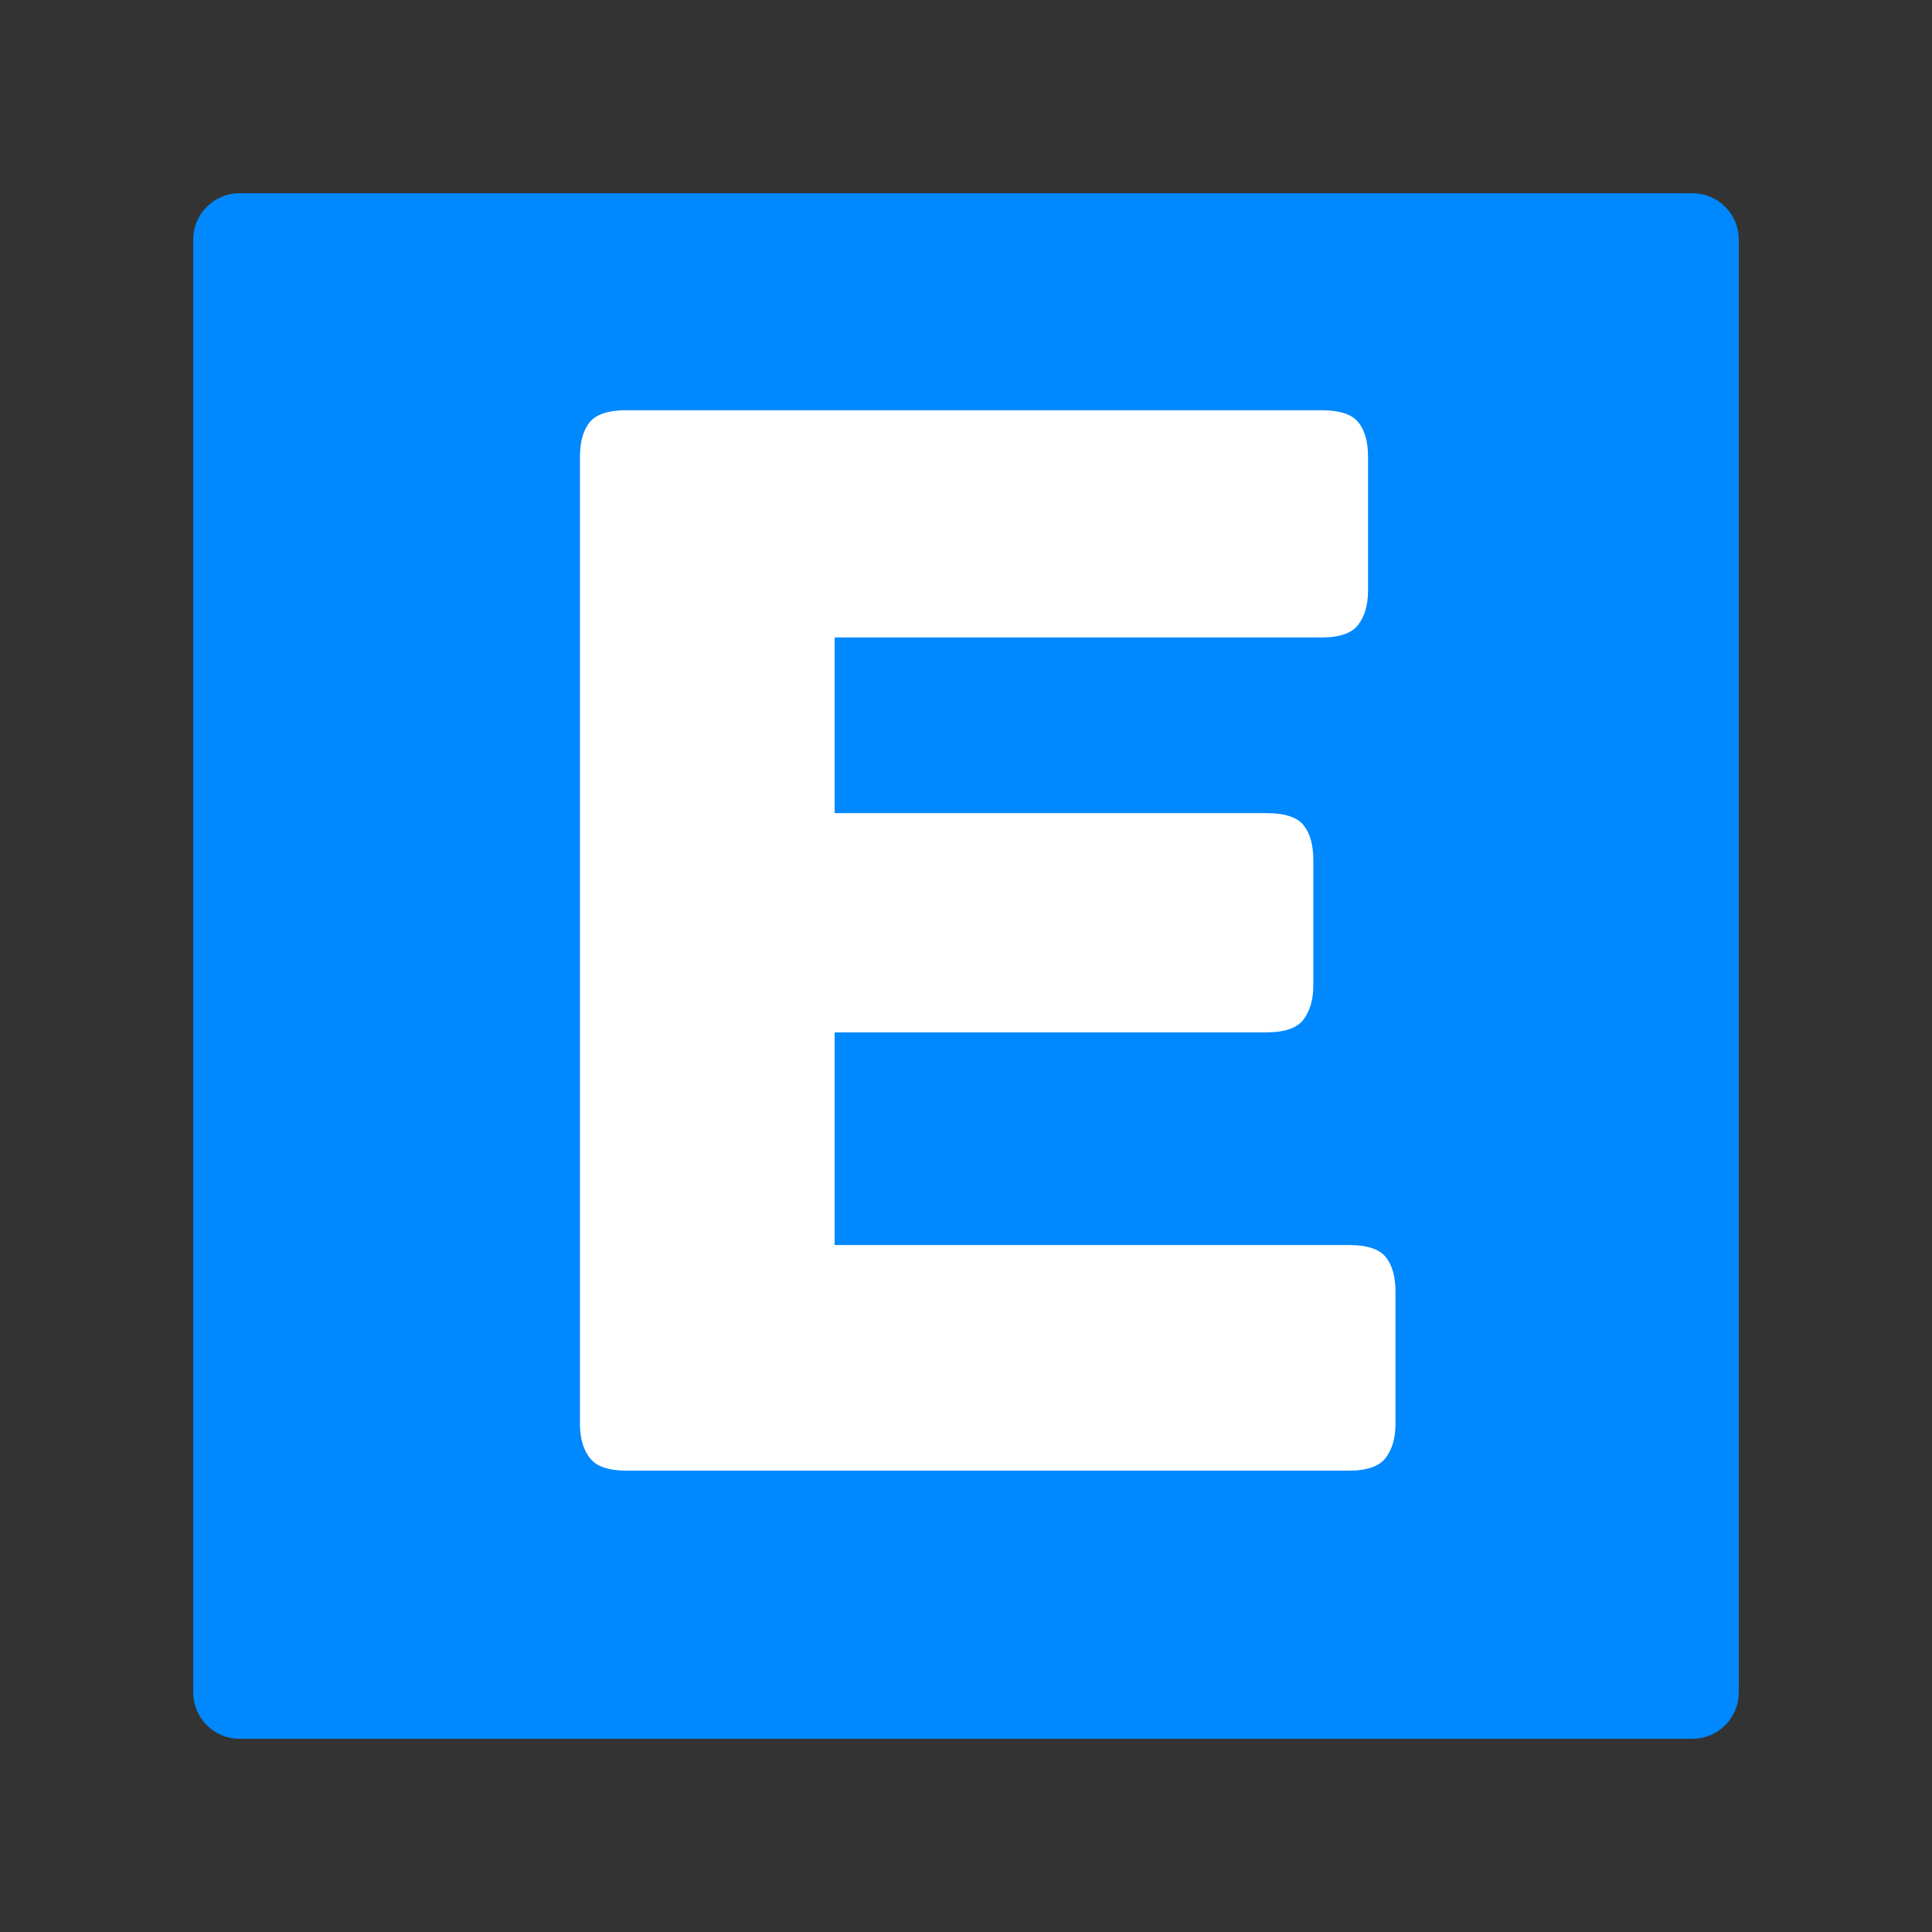 <svg version="1.0" preserveAspectRatio="xMidYMid meet" height="500" viewBox="0 0 375 375" zoomAndPan="magnify" width="500" xmlns:xlink="http://www.w3.org/1999/xlink" xmlns="http://www.w3.org/2000/svg"><rect x="0" y="0" width="375" height="375" fill="#333333" stroke="none"/><defs><g></g><clipPath id="554d6d5d38"><path clip-rule="nonzero" d="M 37.5 37.5 L 337.5 37.5 L 337.5 337.5 L 37.5 337.5 Z M 37.5 37.5"></path></clipPath><clipPath id="595d63baf3"><path clip-rule="nonzero" d="M 46.5 37.5 L 328.5 37.5 C 330.887 37.5 333.176 38.449 334.863 40.137 C 336.551 41.824 337.5 44.113 337.5 46.5 L 337.5 328.5 C 337.5 330.887 336.551 333.176 334.863 334.863 C 333.176 336.551 330.887 337.5 328.5 337.5 L 46.5 337.5 C 44.113 337.5 41.824 336.551 40.137 334.863 C 38.449 333.176 37.5 330.887 37.5 328.5 L 37.5 46.5 C 37.5 41.531 41.531 37.5 46.5 37.5 Z M 46.5 37.5"></path></clipPath></defs><g clip-path="url(#554d6d5d38)"><g clip-path="url(#595d63baf3)"><path fill-rule="nonzero" fill-opacity="1" d="M 37.5 37.5 L 337.5 37.5 L 337.5 337.5 L 37.5 337.5 Z M 37.5 37.5" fill="#0088ff"></path></g></g><g fill-opacity="1" fill="#ffffff"><g transform="translate(89.427, 285.454)"><g><path d="M 172.359 -43.797 C 175.898 -43.797 178.297 -43.016 179.547 -41.453 C 180.805 -39.891 181.438 -37.645 181.438 -34.719 L 181.438 -9.078 C 181.438 -6.359 180.805 -4.164 179.547 -2.5 C 178.297 -0.832 175.898 0 172.359 0 L 32.219 0 C 28.676 0 26.273 -0.832 25.016 -2.5 C 23.766 -4.164 23.141 -6.359 23.141 -9.078 L 23.141 -196.766 C 23.141 -199.68 23.766 -201.922 25.016 -203.484 C 26.273 -205.047 28.676 -205.828 32.219 -205.828 L 167.047 -205.828 C 170.586 -205.828 172.984 -205.047 174.234 -203.484 C 175.484 -201.922 176.109 -199.68 176.109 -196.766 L 176.109 -170.797 C 176.109 -168.086 175.484 -165.895 174.234 -164.219 C 172.984 -162.551 170.586 -161.719 167.047 -161.719 L 72.578 -161.719 L 72.578 -127.625 L 156.406 -127.625 C 159.945 -127.625 162.344 -126.844 163.594 -125.281 C 164.852 -123.719 165.484 -121.477 165.484 -118.562 L 165.484 -94.156 C 165.484 -91.445 164.852 -89.254 163.594 -87.578 C 162.344 -85.91 159.945 -85.078 156.406 -85.078 L 72.578 -85.078 L 72.578 -43.797 Z M 172.359 -43.797"></path></g></g></g></svg>